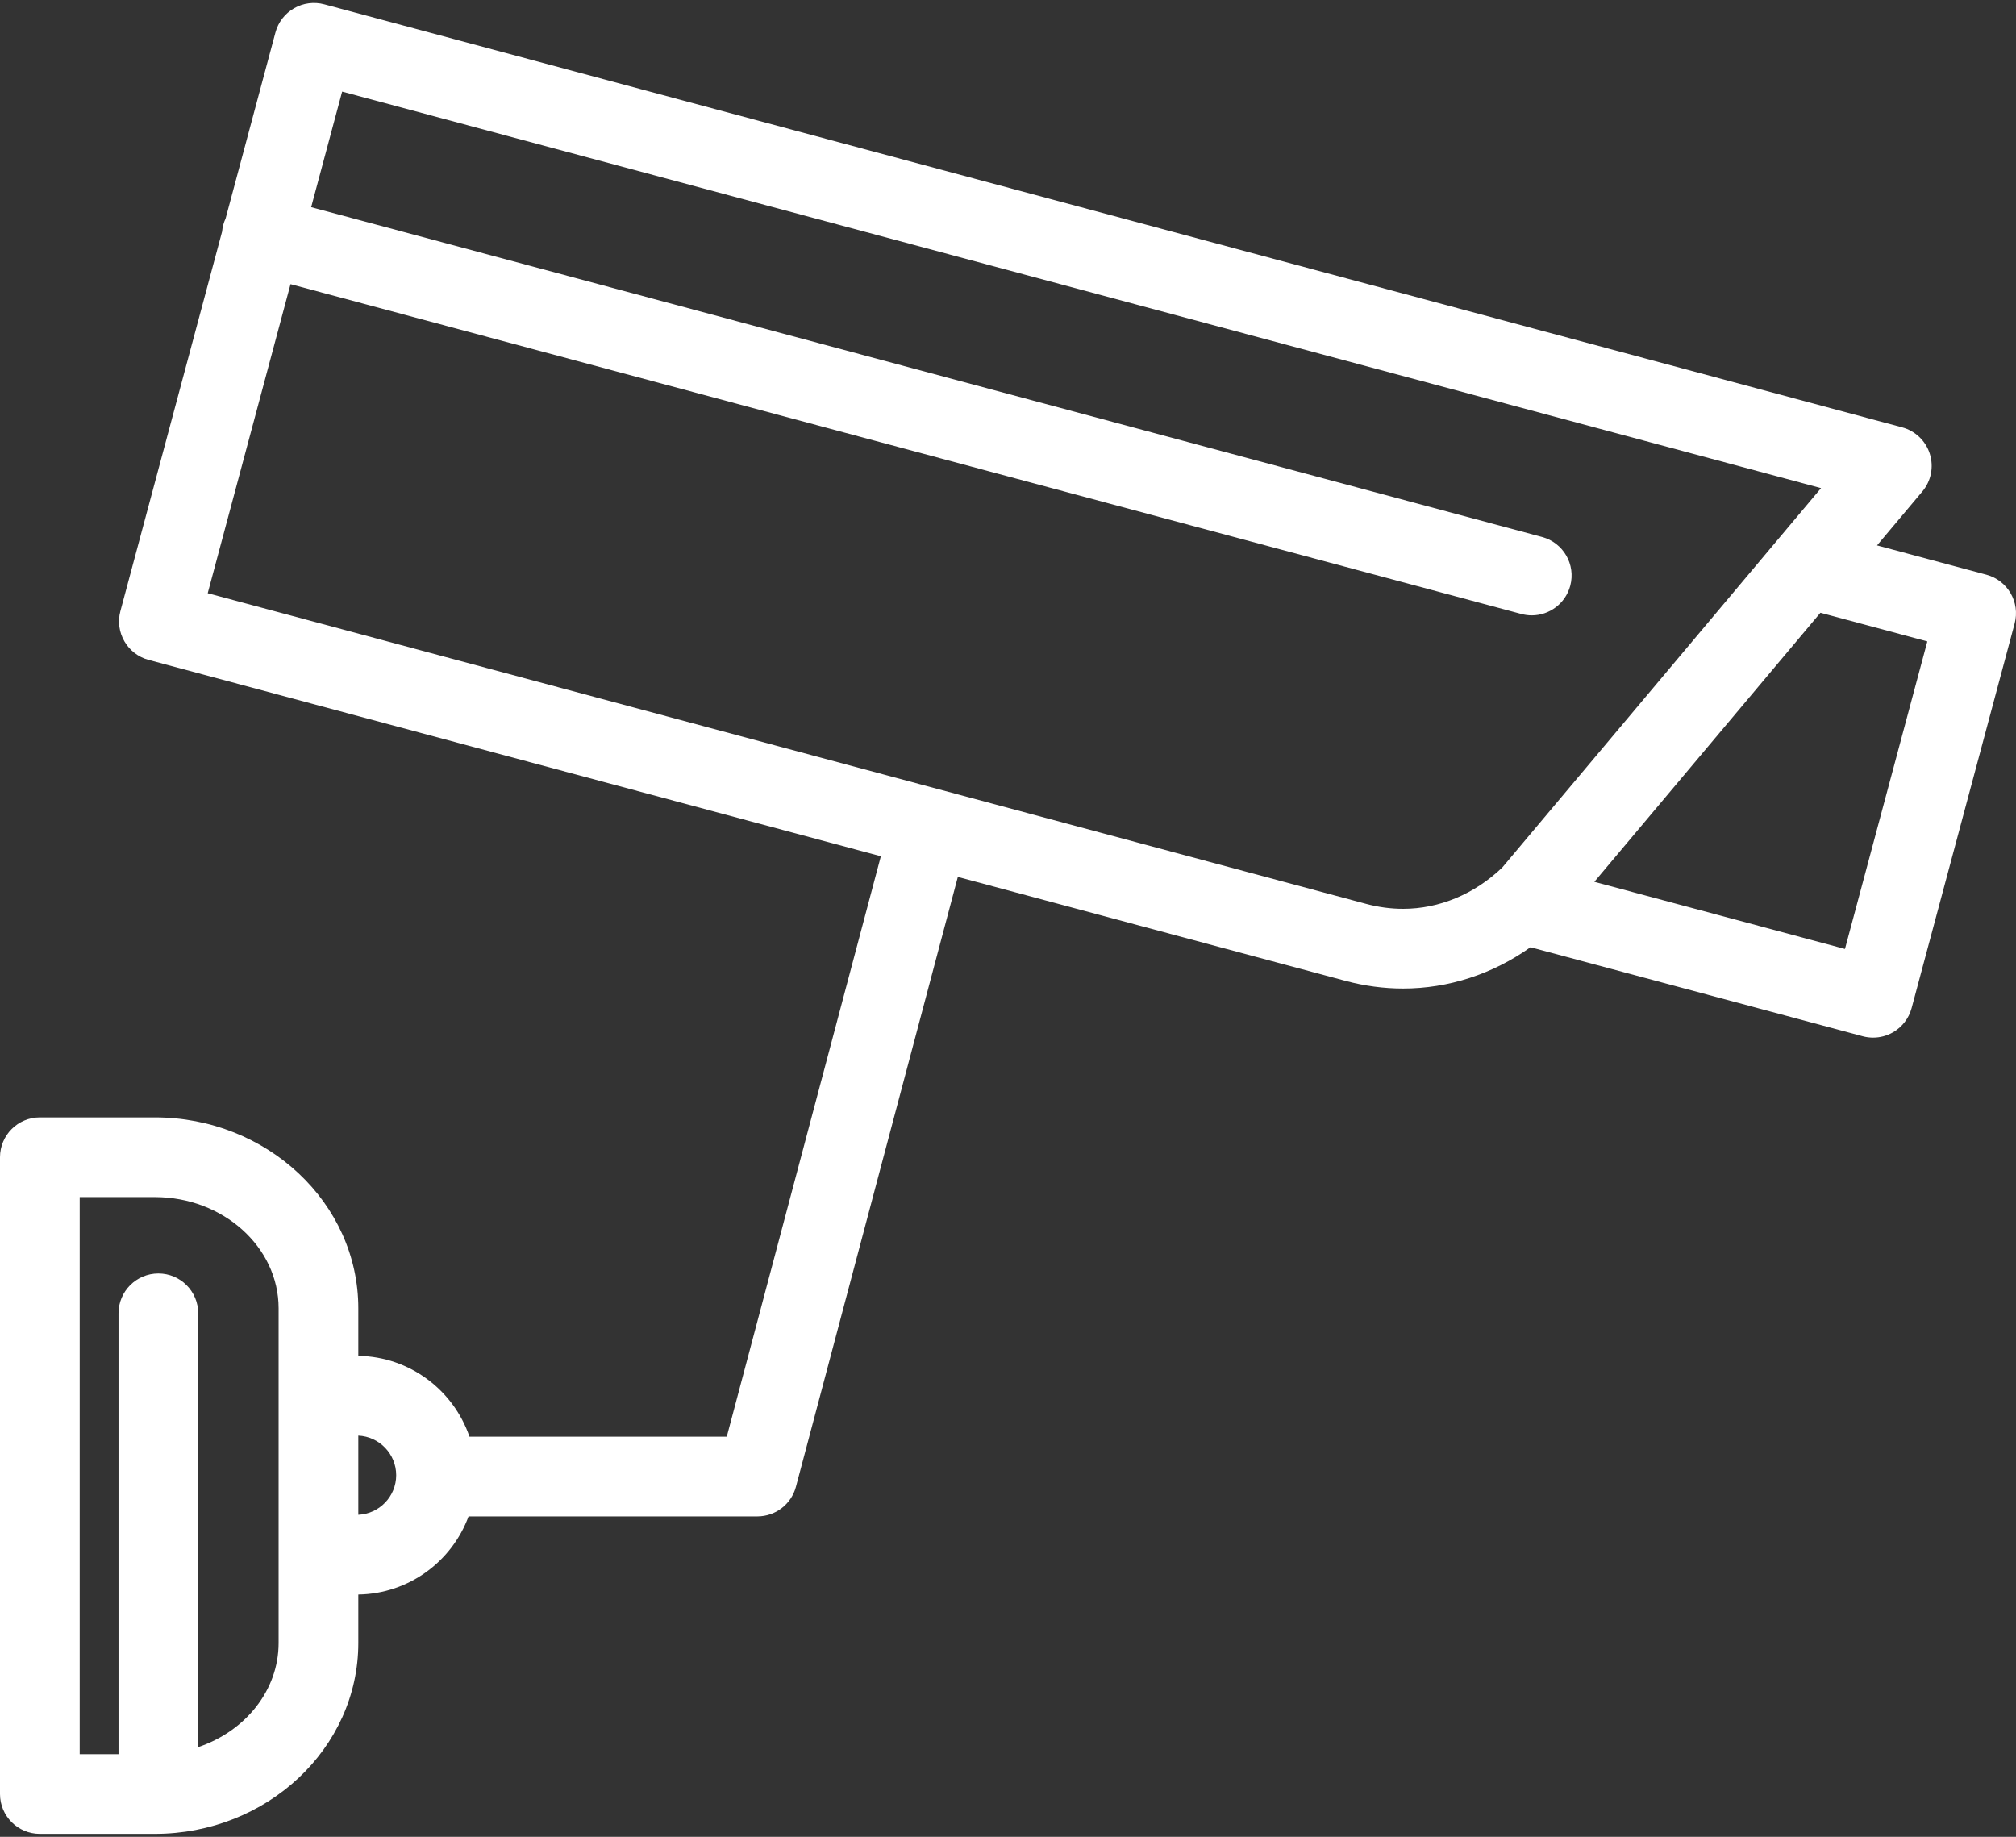 <svg width="90" height="82" viewBox="0 0 90 82" fill="none" xmlns="http://www.w3.org/2000/svg">
<rect x="0" y="0" width="90" height="82" fill="#333333" stroke="none"/>
<path d="M88.681 25.657L83.796 24.348L85.819 21.941C86.21 21.476 86.336 20.843 86.153 20.262C85.971 19.682 85.504 19.236 84.917 19.078L14.476 0.192C14.021 0.069 13.535 0.133 13.127 0.369C12.718 0.605 12.419 0.994 12.297 1.449L10.072 9.753C10.03 9.844 9.993 9.939 9.967 10.039C9.94 10.139 9.924 10.239 9.915 10.339L5.375 27.28C5.121 28.229 5.684 29.204 6.633 29.459L39.324 38.225L32.445 64.138H20.959C20.25 62.064 18.298 60.563 15.996 60.529V58.406C15.996 53.707 11.921 49.883 6.911 49.883H1.779C0.797 49.883 0 50.68 0 51.662V80.09C0 81.073 0.797 81.869 1.779 81.869H6.911C11.921 81.869 15.996 78.046 15.996 73.346V71.184C18.254 71.15 20.175 69.707 20.917 67.696H33.813C34.62 67.696 35.326 67.153 35.533 66.373L42.761 39.147L60.066 43.788C60.913 44.016 61.779 44.131 62.637 44.131C64.67 44.131 66.641 43.483 68.326 42.287L83.161 46.262C83.312 46.303 83.467 46.322 83.621 46.322C83.931 46.322 84.238 46.241 84.511 46.084C84.92 45.848 85.218 45.459 85.34 45.004L89.939 27.836C90.193 26.887 89.63 25.912 88.681 25.657ZM12.438 73.346C12.438 75.472 10.944 77.289 8.849 77.995V58.63C8.849 57.648 8.053 56.851 7.07 56.851C6.088 56.851 5.291 57.648 5.291 58.63V78.311H3.558V53.441H6.911C9.959 53.441 12.438 55.669 12.438 58.406V73.346H12.438ZM15.996 67.624V64.089C16.935 64.132 17.687 64.907 17.687 65.856C17.687 66.806 16.935 67.581 15.996 67.624ZM60.988 40.351L9.273 26.483L12.97 12.685L67.921 27.41C68.075 27.451 68.23 27.471 68.383 27.471C69.168 27.471 69.887 26.946 70.1 26.151C70.355 25.202 69.791 24.227 68.842 23.972L13.891 9.248L15.274 4.089L81.297 21.791L67.064 38.729C65.82 39.919 64.251 40.572 62.637 40.572C62.09 40.572 61.535 40.498 60.988 40.351ZM82.364 42.364L71.176 39.366L81.269 27.355L86.042 28.634L82.364 42.364Z" fill="white"/>
</svg>
